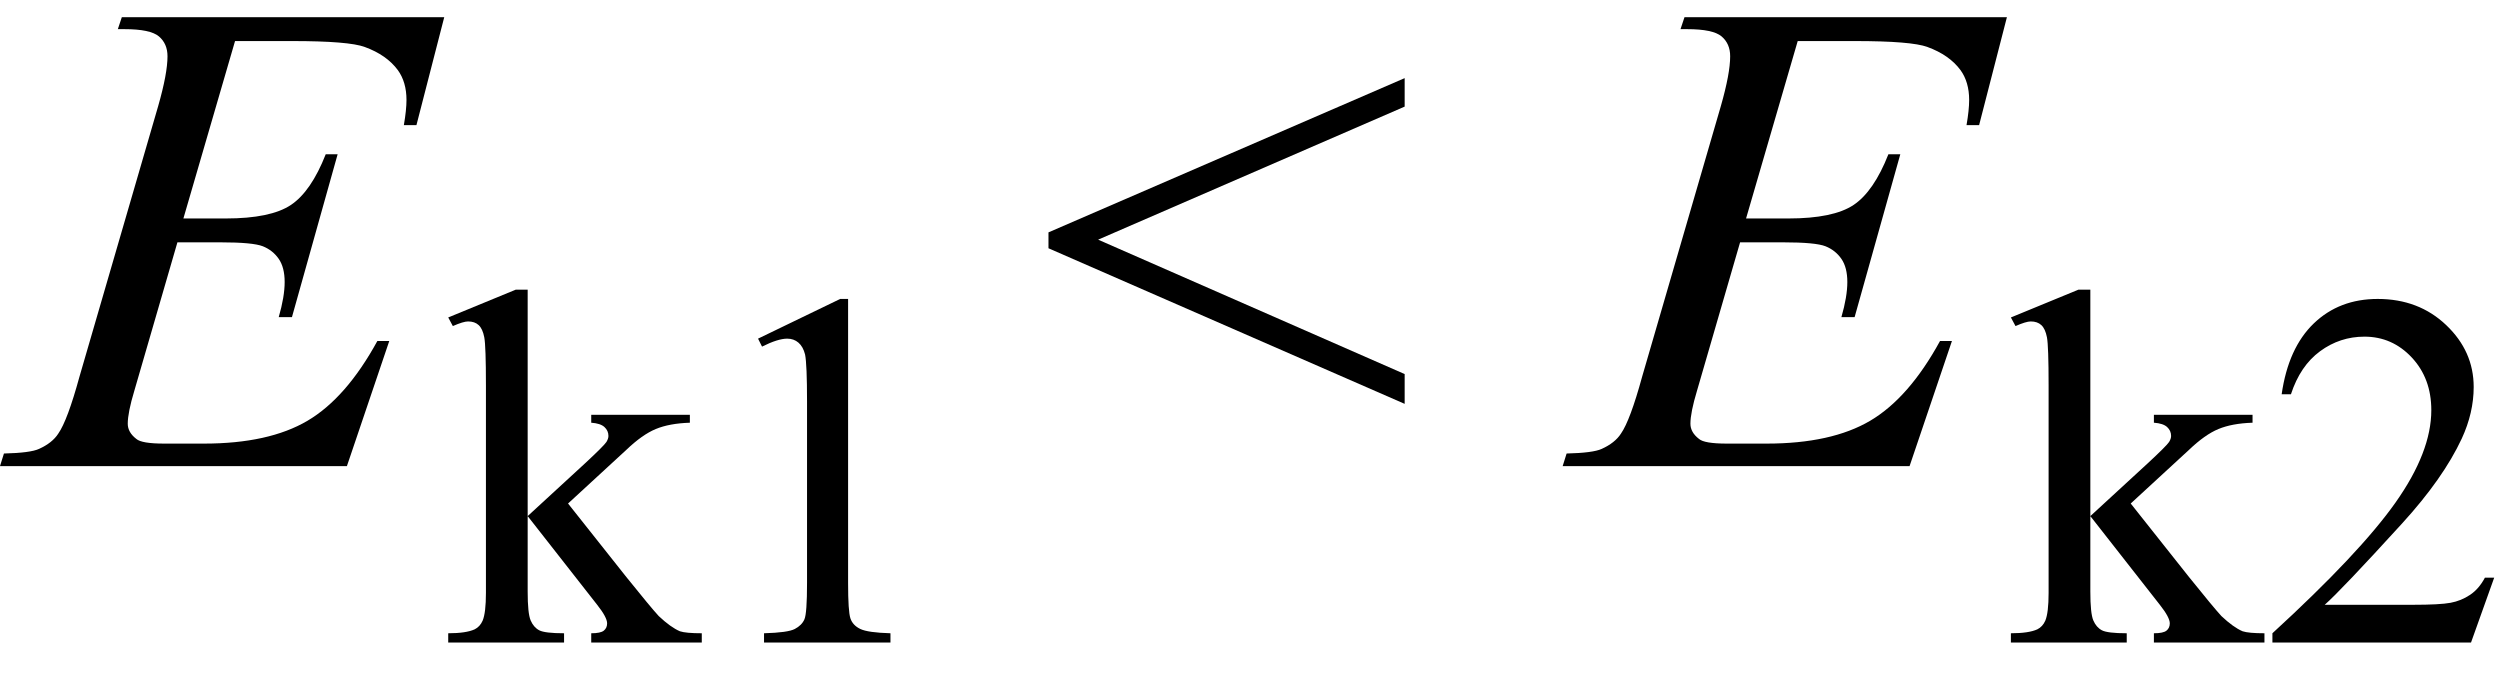 <svg xmlns="http://www.w3.org/2000/svg" xmlns:xlink="http://www.w3.org/1999/xlink" stroke-dasharray="none" shape-rendering="auto" font-family="'Dialog'" width="59" text-rendering="auto" fill-opacity="1" contentScriptType="text/ecmascript" color-interpolation="auto" color-rendering="auto" preserveAspectRatio="xMidYMid meet" font-size="12" fill="black" stroke="black" image-rendering="auto" stroke-miterlimit="10" zoomAndPan="magnify" version="1.0" stroke-linecap="square" stroke-linejoin="miter" contentStyleType="text/css" font-style="normal" height="16" stroke-width="1" stroke-dashoffset="0" font-weight="normal" stroke-opacity="1"><defs id="genericDefs"/><g><g text-rendering="optimizeLegibility" transform="translate(0.359,11)" color-rendering="optimizeQuality" color-interpolation="linearRGB" image-rendering="optimizeQuality"><path d="M5.188 -10.031 L3.969 -5.844 L4.969 -5.844 Q6.031 -5.844 6.508 -6.164 Q6.984 -6.484 7.328 -7.359 L7.609 -7.359 L6.531 -3.516 L6.219 -3.516 Q6.359 -4 6.359 -4.344 Q6.359 -4.688 6.219 -4.891 Q6.078 -5.094 5.844 -5.188 Q5.609 -5.281 4.844 -5.281 L3.828 -5.281 L2.812 -1.781 Q2.656 -1.266 2.656 -1 Q2.656 -0.797 2.859 -0.641 Q2.984 -0.531 3.516 -0.531 L4.453 -0.531 Q5.984 -0.531 6.898 -1.07 Q7.812 -1.609 8.547 -2.953 L8.828 -2.953 L7.828 0 L-0.359 0 L-0.266 -0.297 Q0.359 -0.312 0.562 -0.406 Q0.875 -0.547 1.016 -0.766 Q1.234 -1.078 1.516 -2.109 L3.375 -8.5 Q3.594 -9.266 3.594 -9.672 Q3.594 -9.969 3.391 -10.141 Q3.188 -10.312 2.578 -10.312 L2.422 -10.312 L2.516 -10.594 L10.125 -10.594 L9.469 -8.047 L9.172 -8.047 Q9.234 -8.406 9.234 -8.641 Q9.234 -9.062 9.031 -9.344 Q8.766 -9.703 8.25 -9.891 Q7.875 -10.031 6.531 -10.031 L5.188 -10.031 Z" stroke="none"/></g><g text-rendering="optimizeLegibility" transform="translate(10.484,15.164)" color-rendering="optimizeQuality" color-interpolation="linearRGB" image-rendering="optimizeQuality"><path d="M1.969 -8.328 L1.969 -2.984 L3.328 -4.234 Q3.766 -4.641 3.828 -4.734 Q3.875 -4.812 3.875 -4.875 Q3.875 -5 3.781 -5.086 Q3.688 -5.172 3.469 -5.188 L3.469 -5.375 L5.797 -5.375 L5.797 -5.188 Q5.312 -5.172 4.992 -5.039 Q4.672 -4.906 4.297 -4.547 L2.922 -3.281 L4.297 -1.547 Q4.875 -0.828 5.062 -0.625 Q5.344 -0.359 5.562 -0.266 Q5.703 -0.219 6.078 -0.219 L6.078 0 L3.469 0 L3.469 -0.219 Q3.688 -0.219 3.766 -0.281 Q3.844 -0.344 3.844 -0.453 Q3.844 -0.594 3.609 -0.891 L1.969 -2.984 L1.969 -1.203 Q1.969 -0.688 2.039 -0.523 Q2.109 -0.359 2.242 -0.289 Q2.375 -0.219 2.828 -0.219 L2.828 0 L0.094 0 L0.094 -0.219 Q0.516 -0.219 0.719 -0.312 Q0.844 -0.375 0.906 -0.516 Q0.984 -0.703 0.984 -1.172 L0.984 -6.062 Q0.984 -7 0.945 -7.203 Q0.906 -7.406 0.812 -7.492 Q0.719 -7.578 0.562 -7.578 Q0.453 -7.578 0.203 -7.469 L0.094 -7.672 L1.688 -8.328 L1.969 -8.328 ZM7.406 -7.172 L9.344 -8.109 L9.531 -8.109 L9.531 -1.406 Q9.531 -0.734 9.586 -0.57 Q9.641 -0.406 9.82 -0.32 Q10 -0.234 10.531 -0.219 L10.531 0 L7.547 0 L7.547 -0.219 Q8.109 -0.234 8.273 -0.32 Q8.438 -0.406 8.5 -0.547 Q8.562 -0.688 8.562 -1.406 L8.562 -5.688 Q8.562 -6.562 8.516 -6.797 Q8.469 -6.984 8.359 -7.078 Q8.25 -7.172 8.094 -7.172 Q7.875 -7.172 7.5 -6.984 L7.406 -7.172 Z" stroke="none"/></g><g text-rendering="optimizeLegibility" transform="translate(24.447,11)" color-rendering="optimizeQuality" color-interpolation="linearRGB" image-rendering="optimizeQuality"><path d="M0.297 -5.516 L8.703 -9.156 L8.703 -8.484 L1.469 -5.344 L8.703 -2.172 L8.703 -1.469 L0.297 -5.141 L0.297 -5.516 Z" stroke="none"/></g><g text-rendering="optimizeLegibility" transform="translate(37.238,11)" color-rendering="optimizeQuality" color-interpolation="linearRGB" image-rendering="optimizeQuality"><path d="M5.188 -10.031 L3.969 -5.844 L4.969 -5.844 Q6.031 -5.844 6.508 -6.164 Q6.984 -6.484 7.328 -7.359 L7.609 -7.359 L6.531 -3.516 L6.219 -3.516 Q6.359 -4 6.359 -4.344 Q6.359 -4.688 6.219 -4.891 Q6.078 -5.094 5.844 -5.188 Q5.609 -5.281 4.844 -5.281 L3.828 -5.281 L2.812 -1.781 Q2.656 -1.266 2.656 -1 Q2.656 -0.797 2.859 -0.641 Q2.984 -0.531 3.516 -0.531 L4.453 -0.531 Q5.984 -0.531 6.898 -1.07 Q7.812 -1.609 8.547 -2.953 L8.828 -2.953 L7.828 0 L-0.359 0 L-0.266 -0.297 Q0.359 -0.312 0.562 -0.406 Q0.875 -0.547 1.016 -0.766 Q1.234 -1.078 1.516 -2.109 L3.375 -8.5 Q3.594 -9.266 3.594 -9.672 Q3.594 -9.969 3.391 -10.141 Q3.188 -10.312 2.578 -10.312 L2.422 -10.312 L2.516 -10.594 L10.125 -10.594 L9.469 -8.047 L9.172 -8.047 Q9.234 -8.406 9.234 -8.641 Q9.234 -9.062 9.031 -9.344 Q8.766 -9.703 8.25 -9.891 Q7.875 -10.031 6.531 -10.031 L5.188 -10.031 Z" stroke="none"/></g><g text-rendering="optimizeLegibility" transform="translate(47.363,15.164)" color-rendering="optimizeQuality" color-interpolation="linearRGB" image-rendering="optimizeQuality"><path d="M1.969 -8.328 L1.969 -2.984 L3.328 -4.234 Q3.766 -4.641 3.828 -4.734 Q3.875 -4.812 3.875 -4.875 Q3.875 -5 3.781 -5.086 Q3.688 -5.172 3.469 -5.188 L3.469 -5.375 L5.797 -5.375 L5.797 -5.188 Q5.312 -5.172 4.992 -5.039 Q4.672 -4.906 4.297 -4.547 L2.922 -3.281 L4.297 -1.547 Q4.875 -0.828 5.062 -0.625 Q5.344 -0.359 5.562 -0.266 Q5.703 -0.219 6.078 -0.219 L6.078 0 L3.469 0 L3.469 -0.219 Q3.688 -0.219 3.766 -0.281 Q3.844 -0.344 3.844 -0.453 Q3.844 -0.594 3.609 -0.891 L1.969 -2.984 L1.969 -1.203 Q1.969 -0.688 2.039 -0.523 Q2.109 -0.359 2.242 -0.289 Q2.375 -0.219 2.828 -0.219 L2.828 0 L0.094 0 L0.094 -0.219 Q0.516 -0.219 0.719 -0.312 Q0.844 -0.375 0.906 -0.516 Q0.984 -0.703 0.984 -1.172 L0.984 -6.062 Q0.984 -7 0.945 -7.203 Q0.906 -7.406 0.812 -7.492 Q0.719 -7.578 0.562 -7.578 Q0.453 -7.578 0.203 -7.469 L0.094 -7.672 L1.688 -8.328 L1.969 -8.328 ZM11.5 -1.531 L10.953 0 L6.266 0 L6.266 -0.219 Q8.328 -2.109 9.172 -3.305 Q10.016 -4.5 10.016 -5.484 Q10.016 -6.234 9.555 -6.727 Q9.094 -7.219 8.438 -7.219 Q7.859 -7.219 7.391 -6.875 Q6.922 -6.531 6.703 -5.859 L6.484 -5.859 Q6.641 -6.953 7.242 -7.531 Q7.844 -8.109 8.75 -8.109 Q9.719 -8.109 10.367 -7.492 Q11.016 -6.875 11.016 -6.031 Q11.016 -5.422 10.734 -4.812 Q10.297 -3.875 9.328 -2.812 Q7.875 -1.219 7.5 -0.891 L9.578 -0.891 Q10.219 -0.891 10.469 -0.938 Q10.719 -0.984 10.93 -1.125 Q11.141 -1.266 11.281 -1.531 L11.5 -1.531 Z" stroke="none"/></g></g></svg>